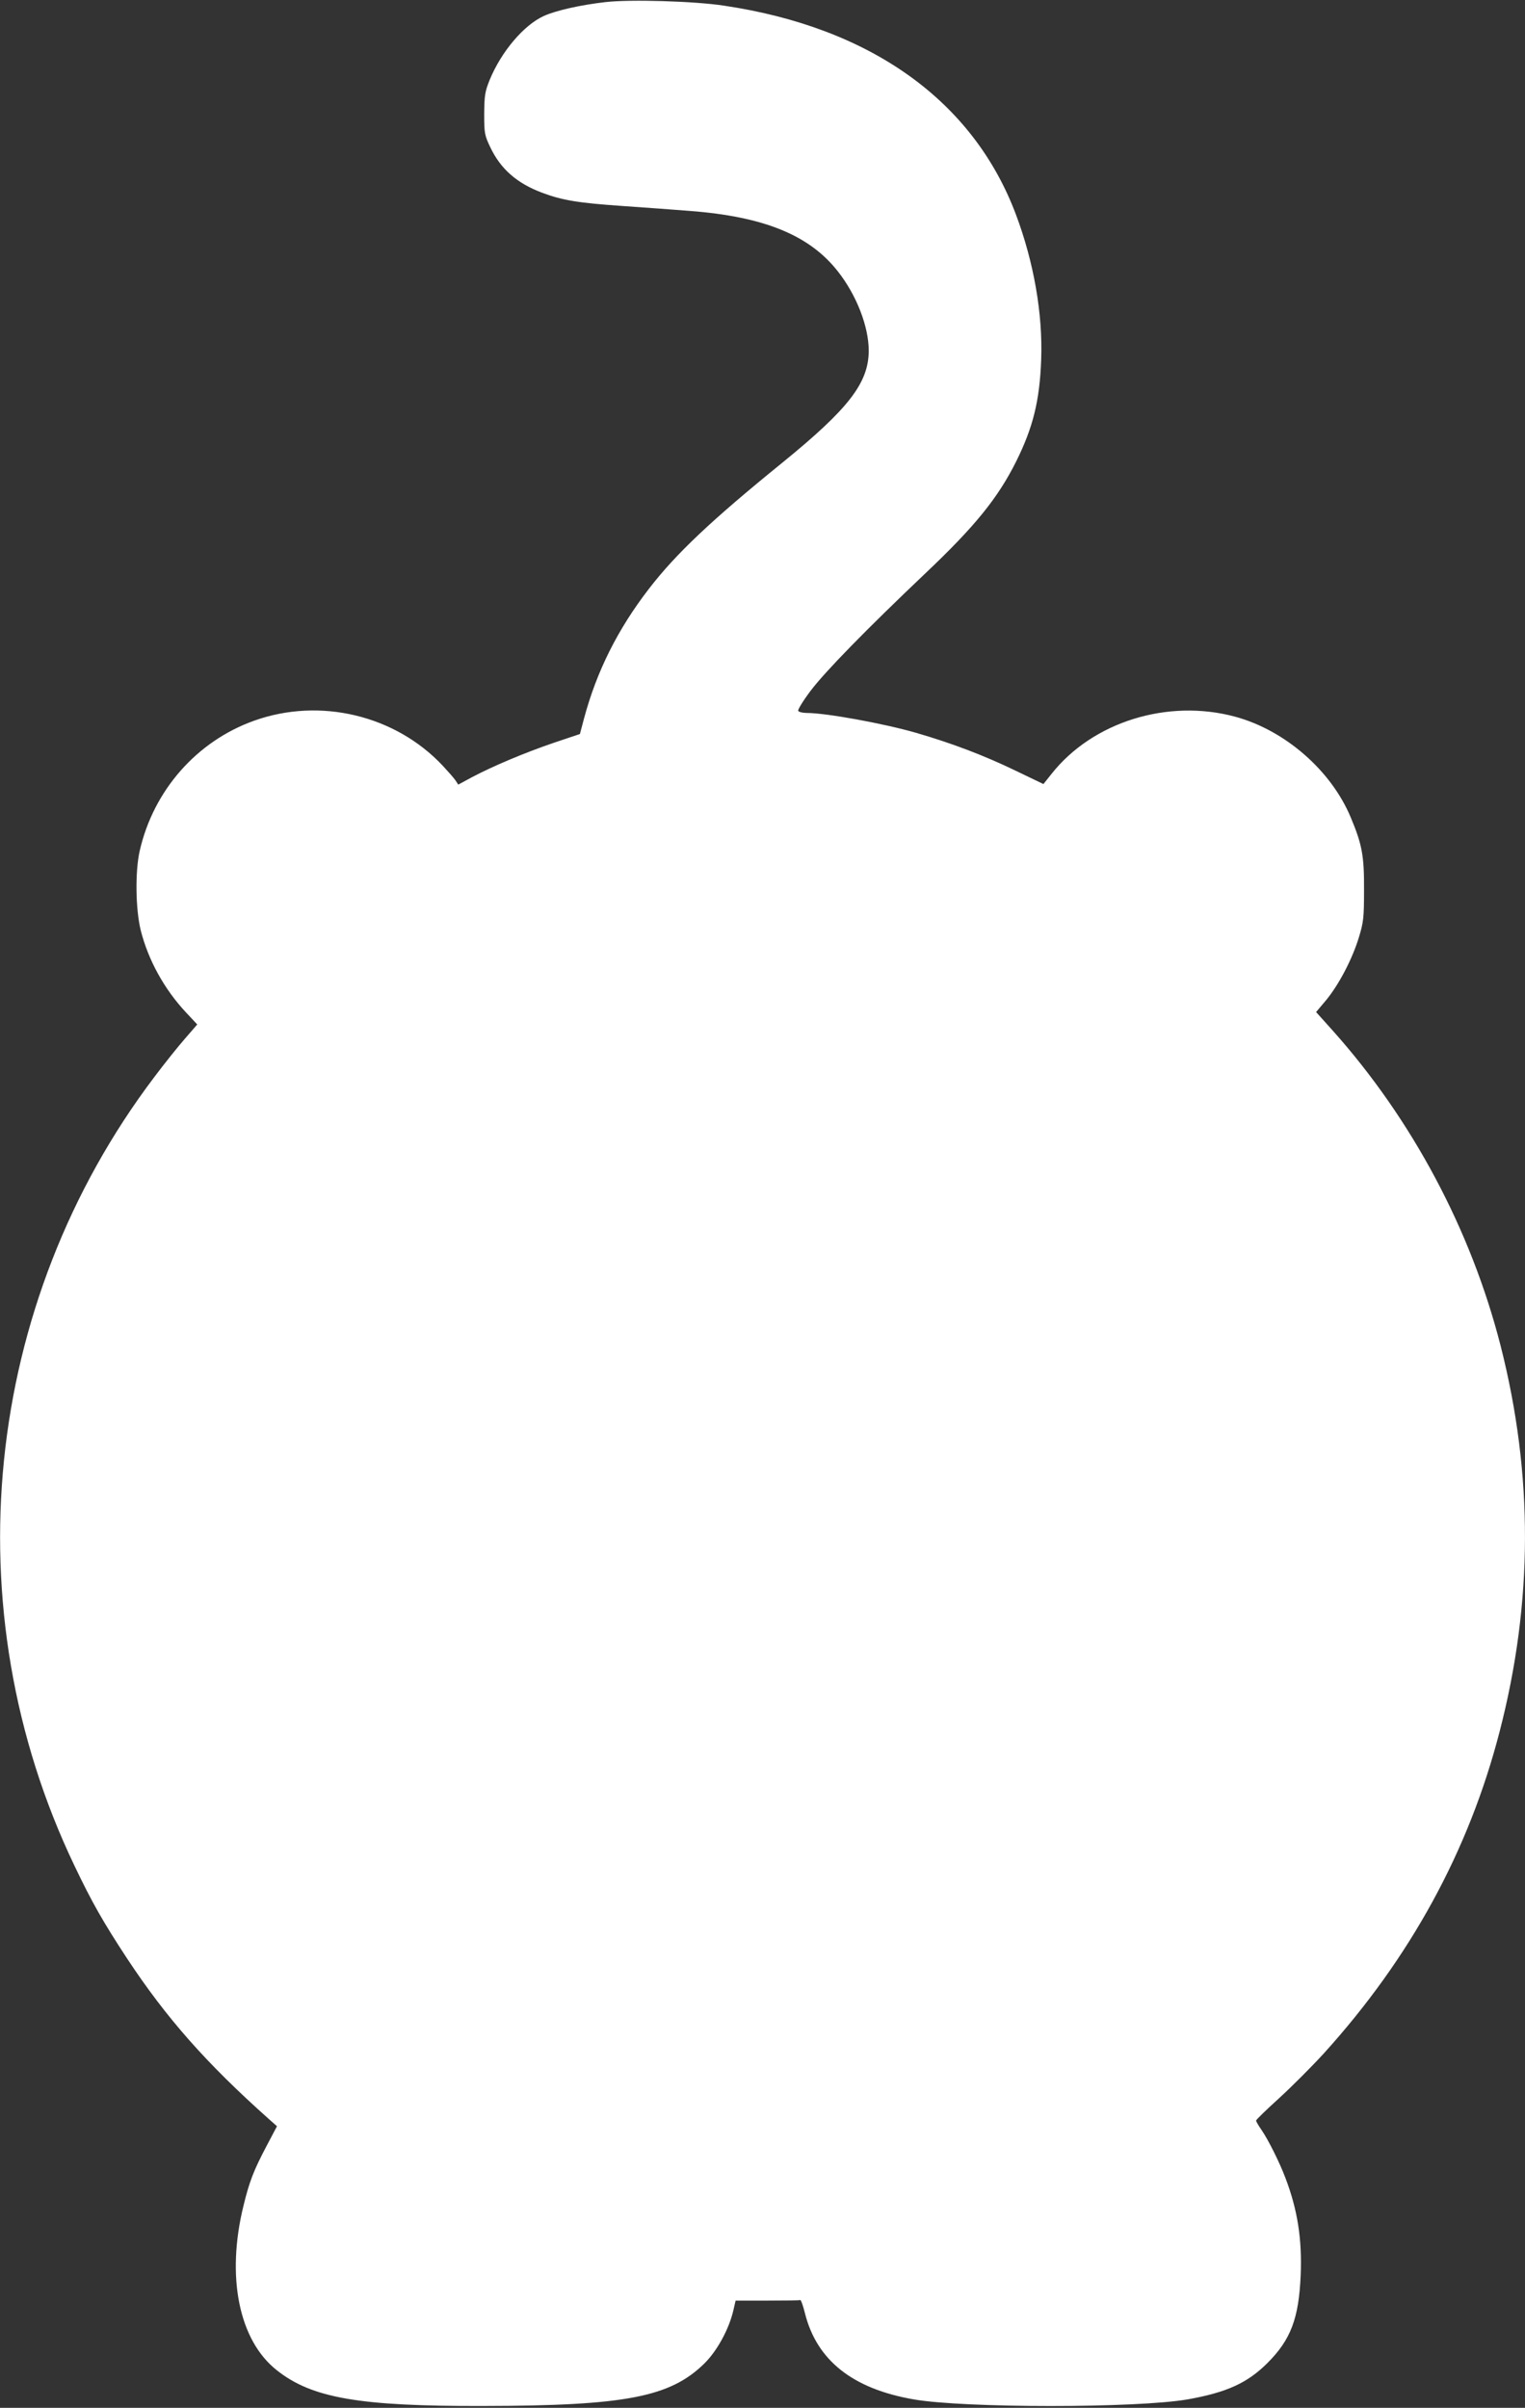 <?xml version="1.0" standalone="no"?>
<!DOCTYPE svg PUBLIC "-//W3C//DTD SVG 20010904//EN"
 "http://www.w3.org/TR/2001/REC-SVG-20010904/DTD/svg10.dtd">
<svg version="1.0" xmlns="http://www.w3.org/2000/svg"
 width="811pt" height="1280pt" viewBox="0 0 811 1280"
 preserveAspectRatio="xMidYMid meet">
<rect x="0" y="0" width="811" height="1280" fill="#333333" stroke="none"/>
<g transform="translate(0,1280) scale(0.1,-0.1)"
fill="#ffffff" stroke="none">
<path d="M3221 12789 c-131 -15 -263 -44 -329 -74 -106 -48 -226 -189 -288
-340 -25 -62 -28 -82 -29 -180 0 -103 2 -114 32 -177 55 -116 141 -192 277
-243 107 -40 193 -54 426 -70 118 -8 278 -20 355 -26 398 -30 640 -129 791
-322 100 -127 164 -294 164 -422 -1 -171 -107 -308 -460 -595 -376 -305 -565
-483 -709 -670 -166 -215 -278 -439 -345 -689 l-22 -83 -140 -47 c-155 -53
-321 -123 -433 -182 l-74 -40 -15 23 c-9 13 -39 47 -67 77 -252 269 -653 365
-1003 240 -306 -109 -536 -371 -609 -692 -25 -110 -22 -309 5 -421 40 -159
125 -314 242 -439 l59 -63 -65 -75 c-36 -41 -109 -132 -163 -204 -913 -1206
-1078 -2829 -425 -4193 93 -195 153 -300 279 -492 210 -318 420 -556 754 -854
l44 -39 -56 -106 c-69 -131 -91 -189 -122 -316 -93 -377 -25 -716 177 -875
186 -148 439 -192 1098 -190 755 1 994 47 1176 226 68 67 131 183 154 282 l12
52 169 0 c93 0 172 1 175 3 4 1 15 -31 25 -71 63 -250 254 -401 578 -457 269
-47 1186 -47 1457 0 208 37 318 87 425 194 124 124 166 237 176 465 8 190 -16
348 -81 518 -30 80 -90 201 -127 255 -16 23 -29 45 -29 50 0 5 54 57 120 117
66 60 174 168 240 240 460 508 771 1076 935 1711 178 687 180 1365 5 2052
-157 614 -470 1202 -893 1675 l-88 98 54 64 c68 83 138 217 173 331 25 82 28
104 28 255 1 178 -10 240 -70 383 -104 251 -350 465 -615 537 -358 97 -758
-27 -977 -304 l-43 -54 -152 73 c-166 80 -335 144 -524 199 -173 50 -480 106
-583 106 -21 0 -42 5 -45 11 -4 5 26 54 66 107 77 102 297 327 611 625 264
250 385 400 482 594 90 181 125 323 133 541 9 243 -39 518 -134 771 -227 605
-772 995 -1553 1111 -157 24 -499 34 -629 19z"/>
</g>
</svg>
